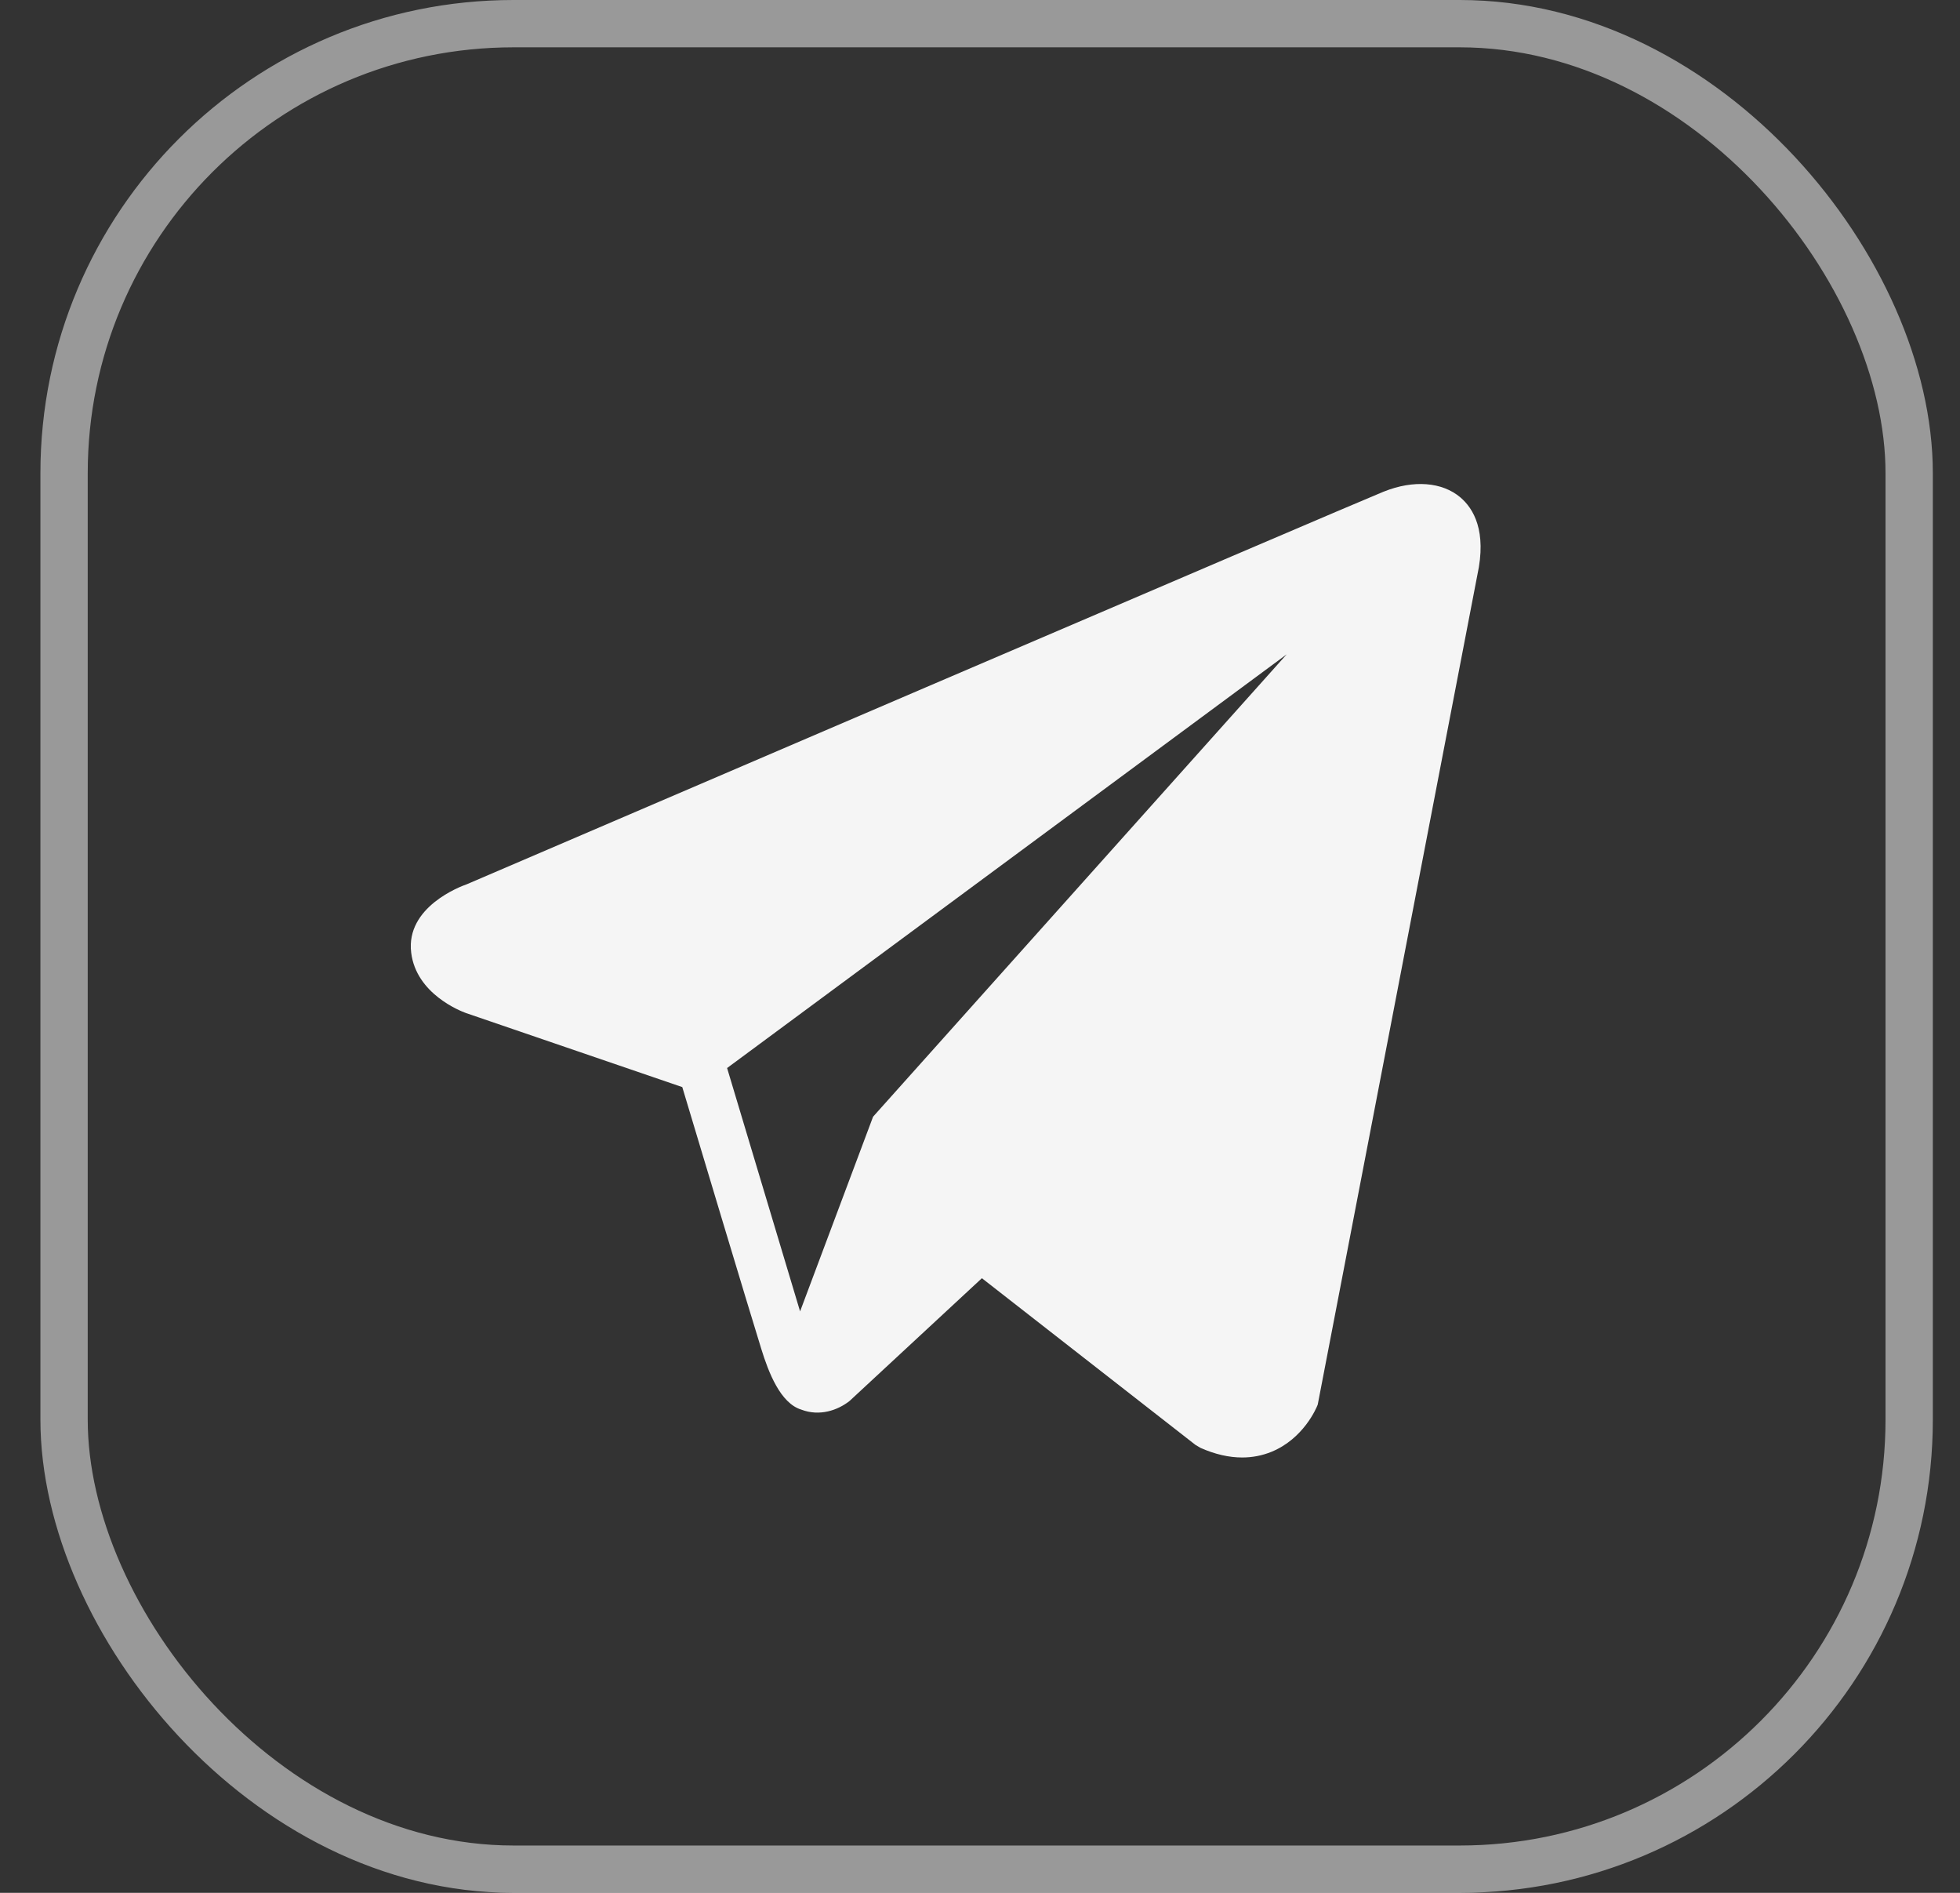<?xml version="1.0" encoding="UTF-8"?> <svg xmlns="http://www.w3.org/2000/svg" width="29" height="28" viewBox="0 0 29 28" fill="none"><rect x="0" y="0" width="29" height="28" fill="#333333" stroke="none"/><path d="M21.608 7.358C21.338 7.129 20.914 7.096 20.475 7.272H20.474C20.013 7.457 7.42 12.859 6.908 13.08C6.815 13.112 6 13.416 6.084 14.093C6.159 14.703 6.814 14.956 6.893 14.985L10.095 16.081C10.307 16.788 11.09 19.396 11.264 19.954C11.371 20.301 11.547 20.758 11.856 20.852C12.127 20.956 12.396 20.861 12.57 20.724L14.528 18.908L17.687 21.373L17.763 21.418C17.977 21.513 18.183 21.56 18.379 21.56C18.53 21.56 18.676 21.532 18.815 21.475C19.288 21.28 19.478 20.829 19.497 20.778L21.858 8.51C22.002 7.855 21.801 7.522 21.608 7.358ZM12.918 16.519L11.838 19.399L10.758 15.799L19.038 9.679L12.918 16.519Z" fill="white" fill-opacity="0.95"></path><rect x="0.948" y="0.35" width="27.3" height="27.3" rx="6.65" stroke="white" stroke-opacity="0.5" stroke-width="0.7"></rect></svg> 